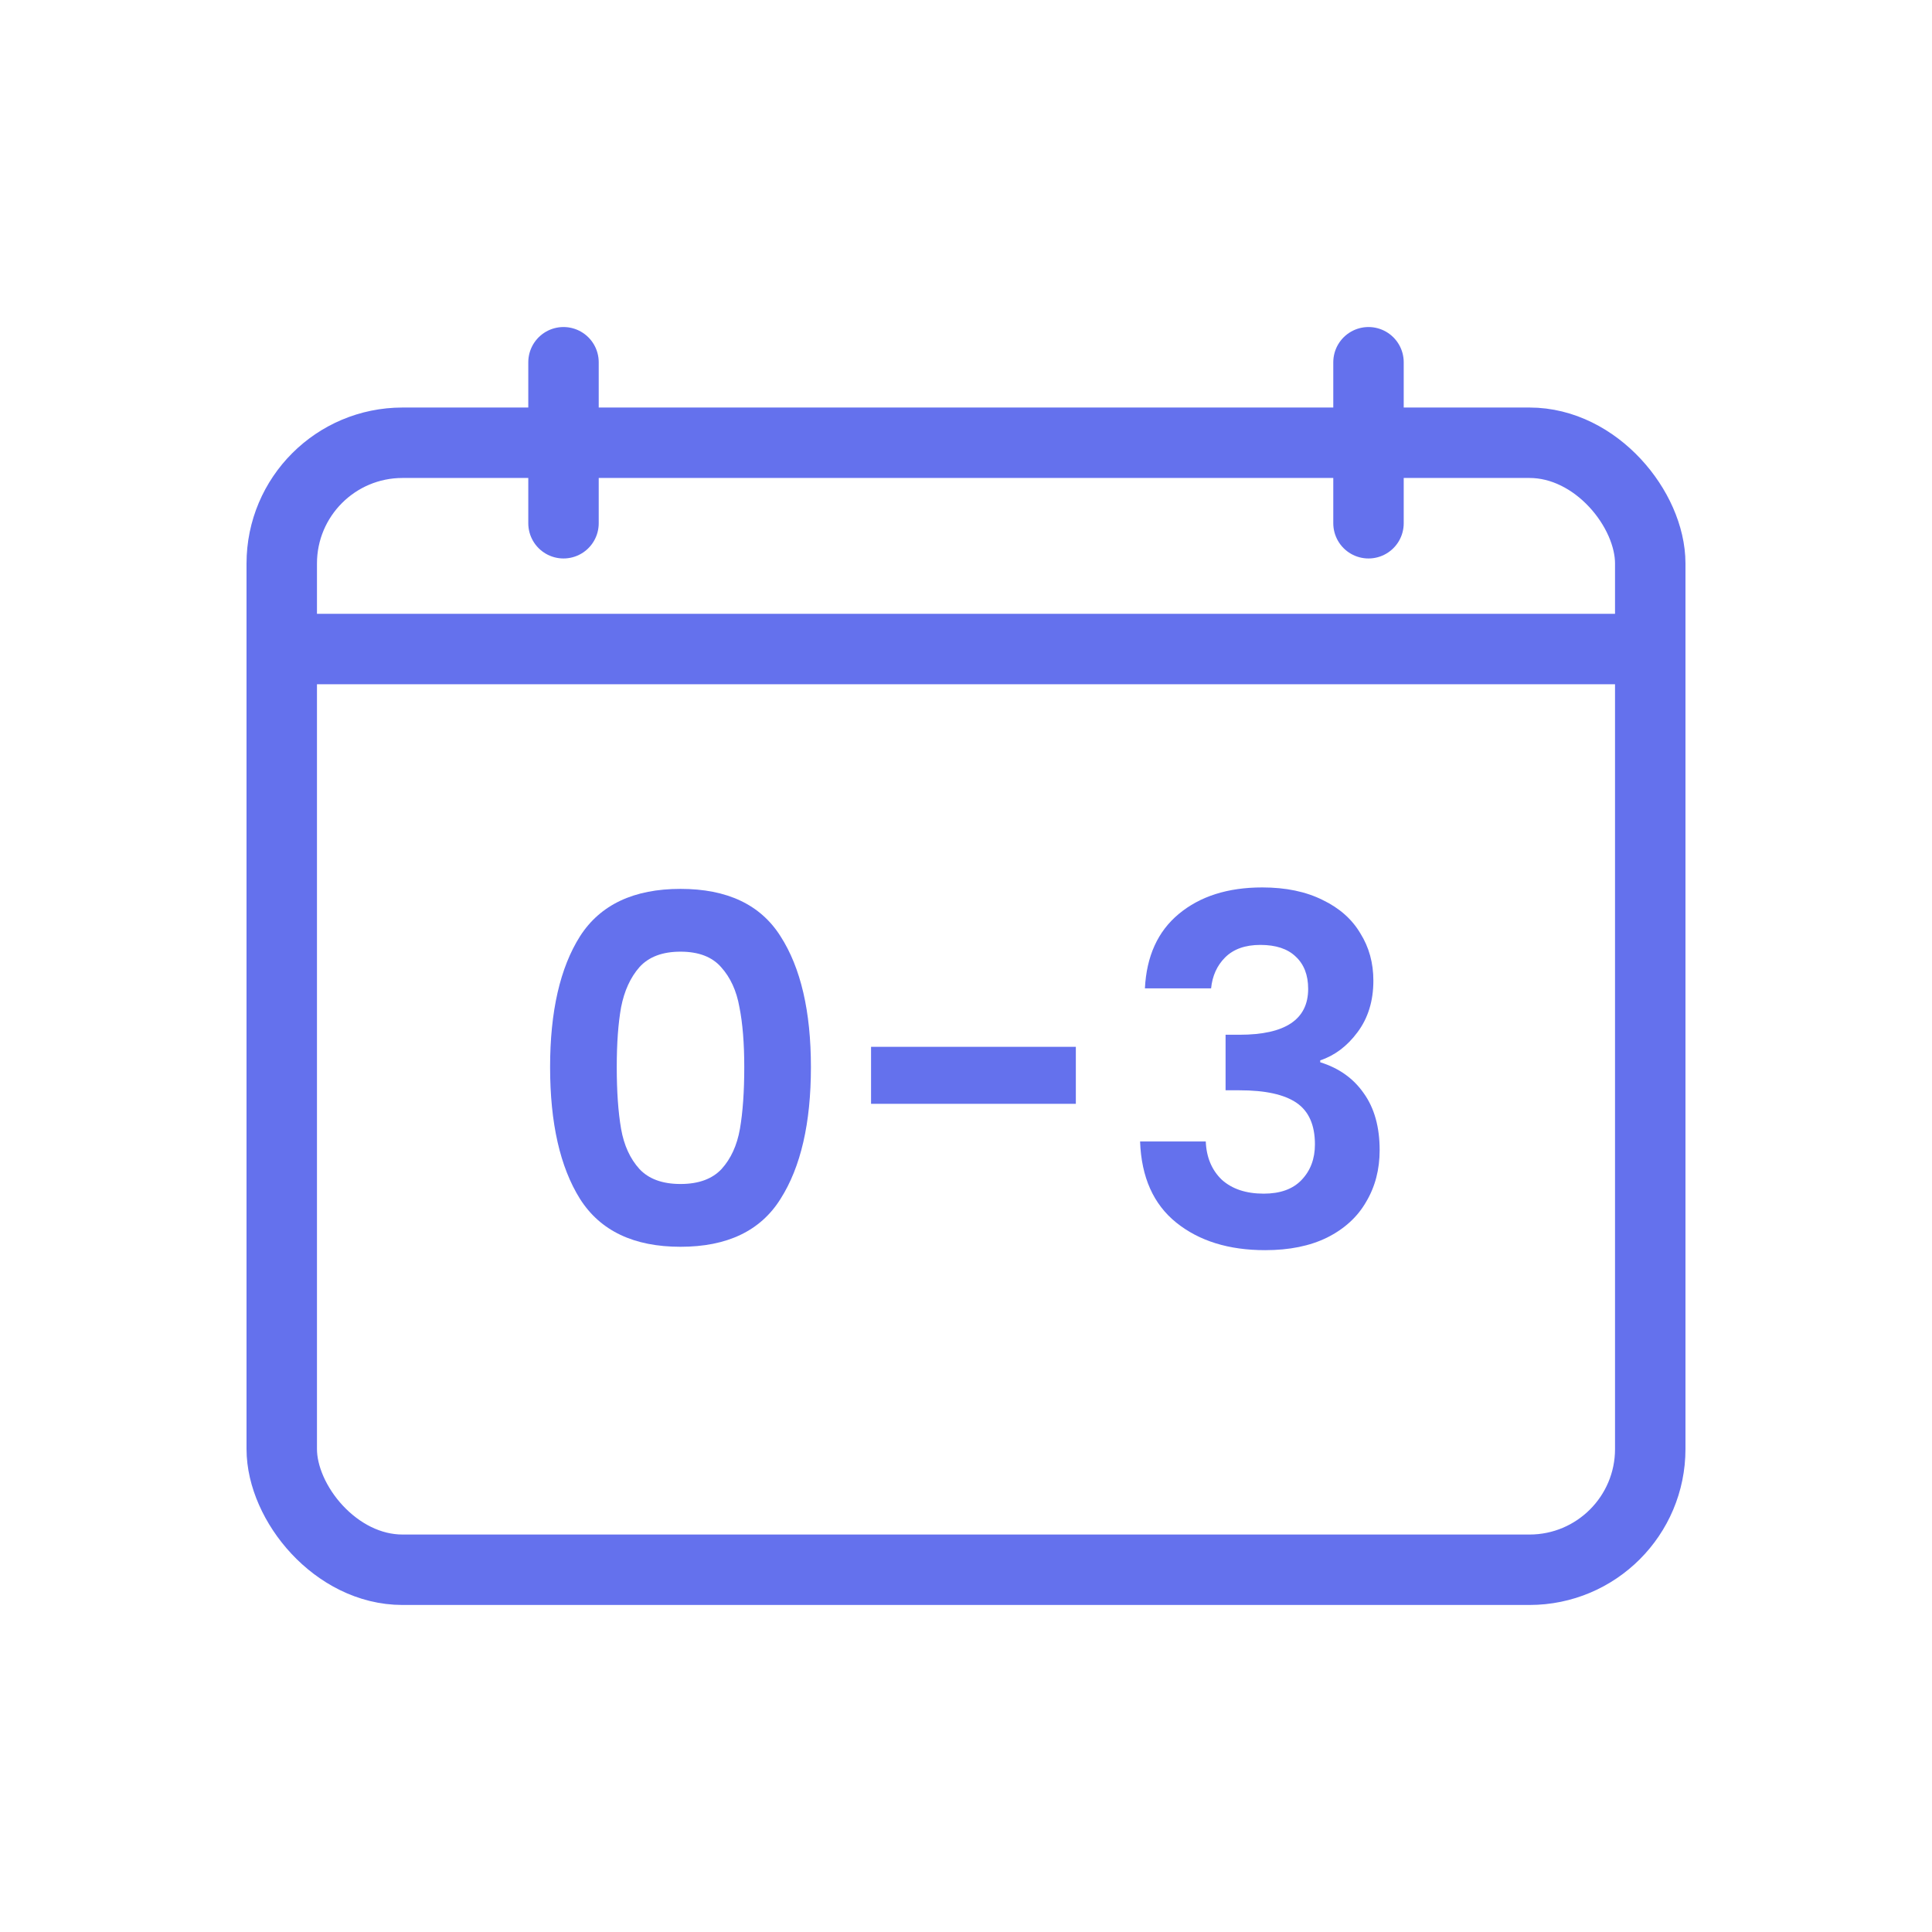 <svg width="48" height="48" viewBox="0 0 48 48" fill="none" xmlns="http://www.w3.org/2000/svg">
<rect x="7" y="11" width="34" height="28" rx="3" stroke="#6471ED" stroke-width="1.75"/>
<line x1="7" y1="16.125" x2="41" y2="16.125" stroke="#6471ED" stroke-width="1.75"/>
<path d="M14 9L14 13" stroke="#6471ED" stroke-width="1.75" stroke-linecap="round"/>
<path d="M34 9L34 13" stroke="#6471ED" stroke-width="1.75" stroke-linecap="round"/>
<path d="M13.667 26.512C13.667 25.128 13.915 24.044 14.411 23.26C14.915 22.476 15.747 22.084 16.907 22.084C18.067 22.084 18.895 22.476 19.391 23.26C19.895 24.044 20.147 25.128 20.147 26.512C20.147 27.904 19.895 28.996 19.391 29.788C18.895 30.58 18.067 30.976 16.907 30.976C15.747 30.976 14.915 30.58 14.411 29.788C13.915 28.996 13.667 27.904 13.667 26.512ZM18.491 26.512C18.491 25.92 18.451 25.424 18.371 25.024C18.299 24.616 18.147 24.284 17.915 24.028C17.691 23.772 17.355 23.644 16.907 23.644C16.459 23.644 16.119 23.772 15.887 24.028C15.663 24.284 15.511 24.616 15.431 25.024C15.359 25.424 15.323 25.92 15.323 26.512C15.323 27.12 15.359 27.632 15.431 28.048C15.503 28.456 15.655 28.788 15.887 29.044C16.119 29.292 16.459 29.416 16.907 29.416C17.355 29.416 17.695 29.292 17.927 29.044C18.159 28.788 18.311 28.456 18.383 28.048C18.455 27.632 18.491 27.12 18.491 26.512Z" fill="#6471ED"/>
<path d="M26.729 26.008V27.424H21.641V26.008H26.729Z" fill="#6471ED"/>
<path d="M28.445 24.556C28.485 23.756 28.765 23.14 29.285 22.708C29.813 22.268 30.505 22.048 31.361 22.048C31.945 22.048 32.445 22.152 32.861 22.36C33.277 22.56 33.589 22.836 33.797 23.188C34.013 23.532 34.121 23.924 34.121 24.364C34.121 24.868 33.989 25.296 33.725 25.648C33.469 25.992 33.161 26.224 32.801 26.344V26.392C33.265 26.536 33.625 26.792 33.881 27.16C34.145 27.528 34.277 28 34.277 28.576C34.277 29.056 34.165 29.484 33.941 29.86C33.725 30.236 33.401 30.532 32.969 30.748C32.545 30.956 32.033 31.06 31.433 31.06C30.529 31.06 29.793 30.832 29.225 30.376C28.657 29.92 28.357 29.248 28.325 28.36H29.957C29.973 28.752 30.105 29.068 30.353 29.308C30.609 29.54 30.957 29.656 31.397 29.656C31.805 29.656 32.117 29.544 32.333 29.32C32.557 29.088 32.669 28.792 32.669 28.432C32.669 27.952 32.517 27.608 32.213 27.4C31.909 27.192 31.437 27.088 30.797 27.088H30.449V25.708H30.797C31.933 25.708 32.501 25.328 32.501 24.568C32.501 24.224 32.397 23.956 32.189 23.764C31.989 23.572 31.697 23.476 31.313 23.476C30.937 23.476 30.645 23.58 30.437 23.788C30.237 23.988 30.121 24.244 30.089 24.556H28.445Z" fill="#6471ED"/>
</svg>
